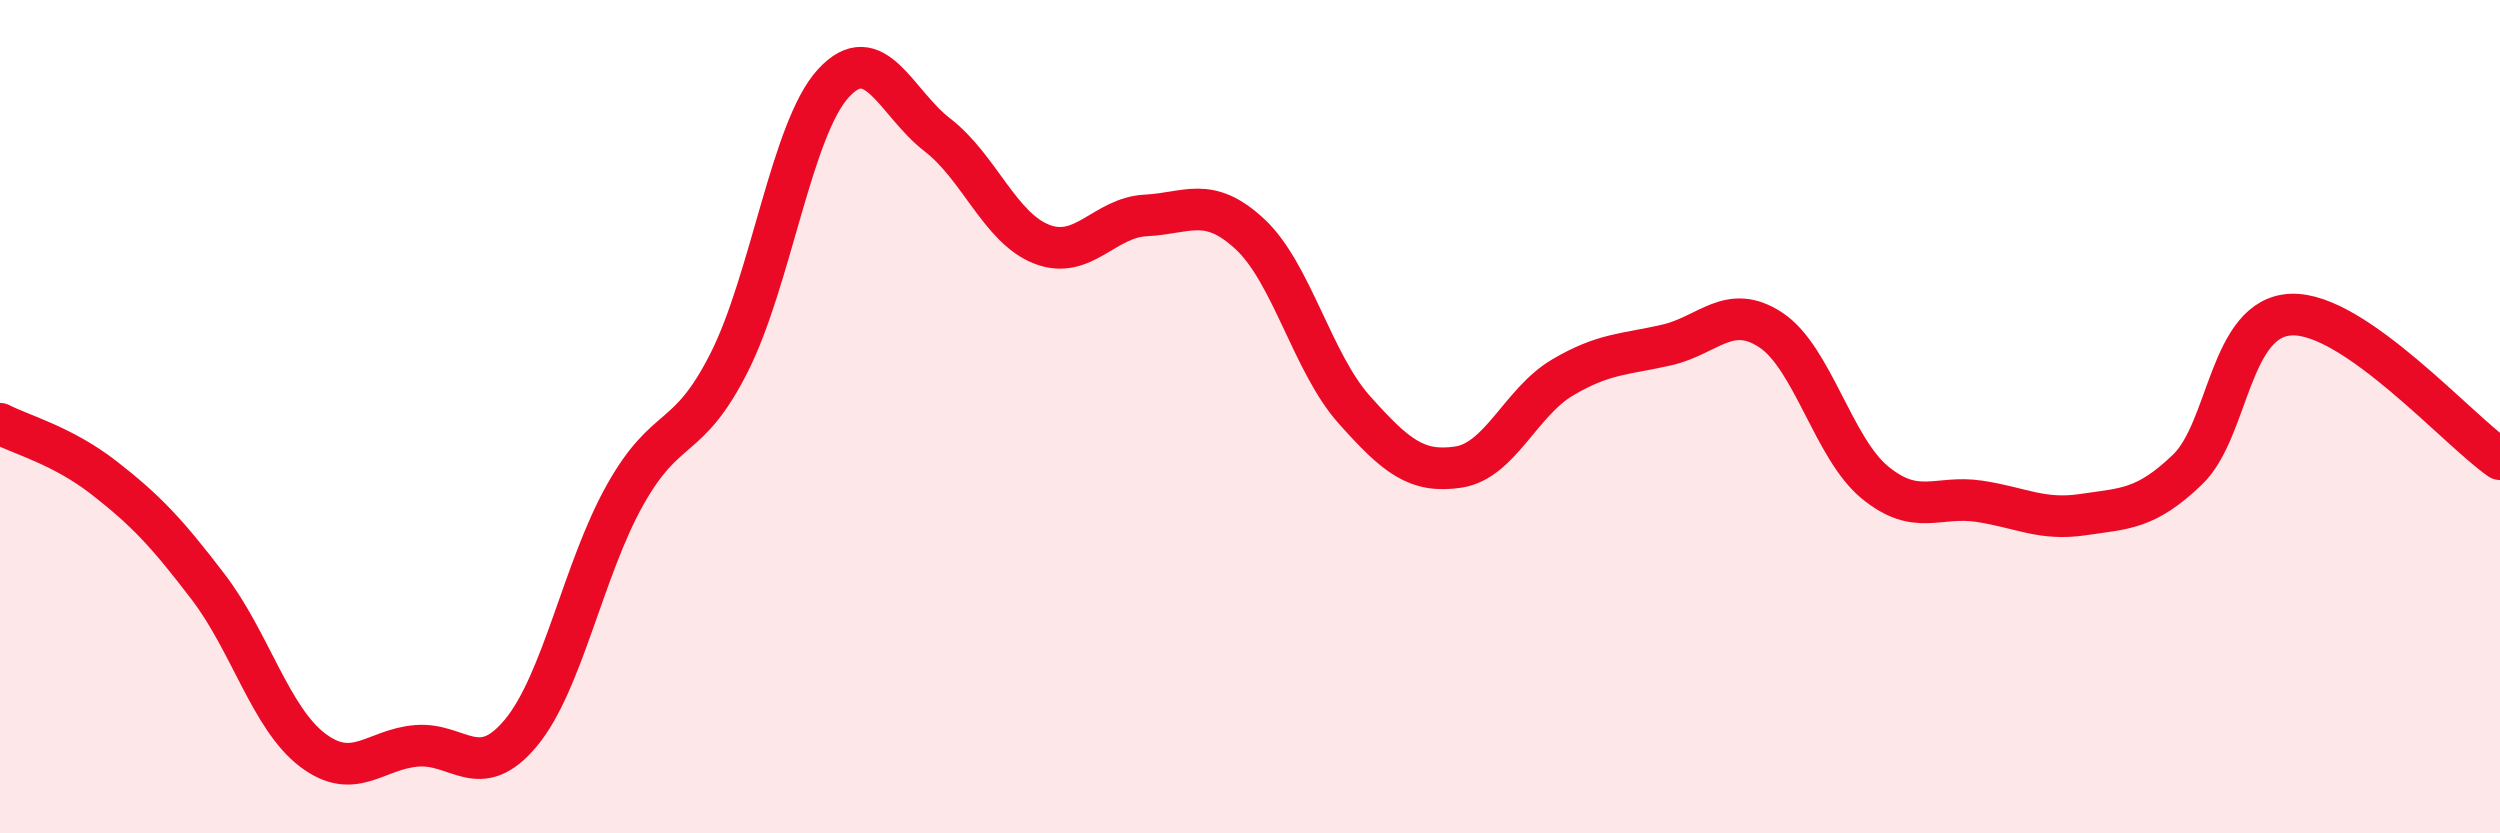 
    <svg width="60" height="20" viewBox="0 0 60 20" xmlns="http://www.w3.org/2000/svg">
      <path
        d="M 0,10.17 C 0.5,10.43 1.5,10.69 2.5,11.47 C 3.5,12.25 4,12.78 5,14.09 C 6,15.4 6.5,17.24 7.5,18 C 8.5,18.76 9,17.98 10,17.9 C 11,17.82 11.5,18.79 12.5,17.59 C 13.5,16.39 14,13.66 15,11.88 C 16,10.1 16.5,10.68 17.5,8.7 C 18.5,6.72 19,3.09 20,2 C 21,0.91 21.5,2.47 22.5,3.24 C 23.5,4.01 24,5.47 25,5.86 C 26,6.25 26.5,5.22 27.5,5.17 C 28.5,5.12 29,4.69 30,5.62 C 31,6.55 31.5,8.71 32.5,9.83 C 33.5,10.95 34,11.36 35,11.21 C 36,11.06 36.5,9.65 37.5,9.06 C 38.5,8.47 39,8.51 40,8.28 C 41,8.05 41.5,7.26 42.5,7.92 C 43.5,8.58 44,10.76 45,11.58 C 46,12.4 46.5,11.88 47.5,12.03 C 48.5,12.18 49,12.5 50,12.35 C 51,12.2 51.5,12.23 52.5,11.27 C 53.5,10.31 53.5,7.6 55,7.55 C 56.5,7.5 59,10.33 60,11.02L60 20L0 20Z"
        fill="#EB0A25"
        opacity="0.1"
        stroke-linecap="round"
        stroke-linejoin="round"
      />
      <path
        d="M 0,10.17 C 0.5,10.43 1.5,10.69 2.5,11.47 C 3.5,12.25 4,12.78 5,14.09 C 6,15.4 6.5,17.24 7.5,18 C 8.5,18.76 9,17.98 10,17.9 C 11,17.82 11.5,18.79 12.5,17.59 C 13.5,16.39 14,13.66 15,11.88 C 16,10.1 16.5,10.68 17.5,8.7 C 18.5,6.72 19,3.09 20,2 C 21,0.91 21.5,2.47 22.5,3.24 C 23.5,4.01 24,5.47 25,5.86 C 26,6.25 26.5,5.22 27.5,5.17 C 28.5,5.12 29,4.69 30,5.62 C 31,6.55 31.5,8.71 32.5,9.83 C 33.5,10.95 34,11.36 35,11.21 C 36,11.06 36.5,9.65 37.5,9.06 C 38.5,8.47 39,8.51 40,8.28 C 41,8.05 41.5,7.26 42.5,7.92 C 43.5,8.58 44,10.76 45,11.58 C 46,12.4 46.5,11.88 47.5,12.03 C 48.5,12.18 49,12.5 50,12.35 C 51,12.2 51.5,12.23 52.5,11.27 C 53.5,10.31 53.5,7.6 55,7.55 C 56.5,7.5 59,10.33 60,11.02"
        stroke="#EB0A25"
        stroke-width="1"
        fill="none"
        stroke-linecap="round"
        stroke-linejoin="round"
      />
    </svg>
  